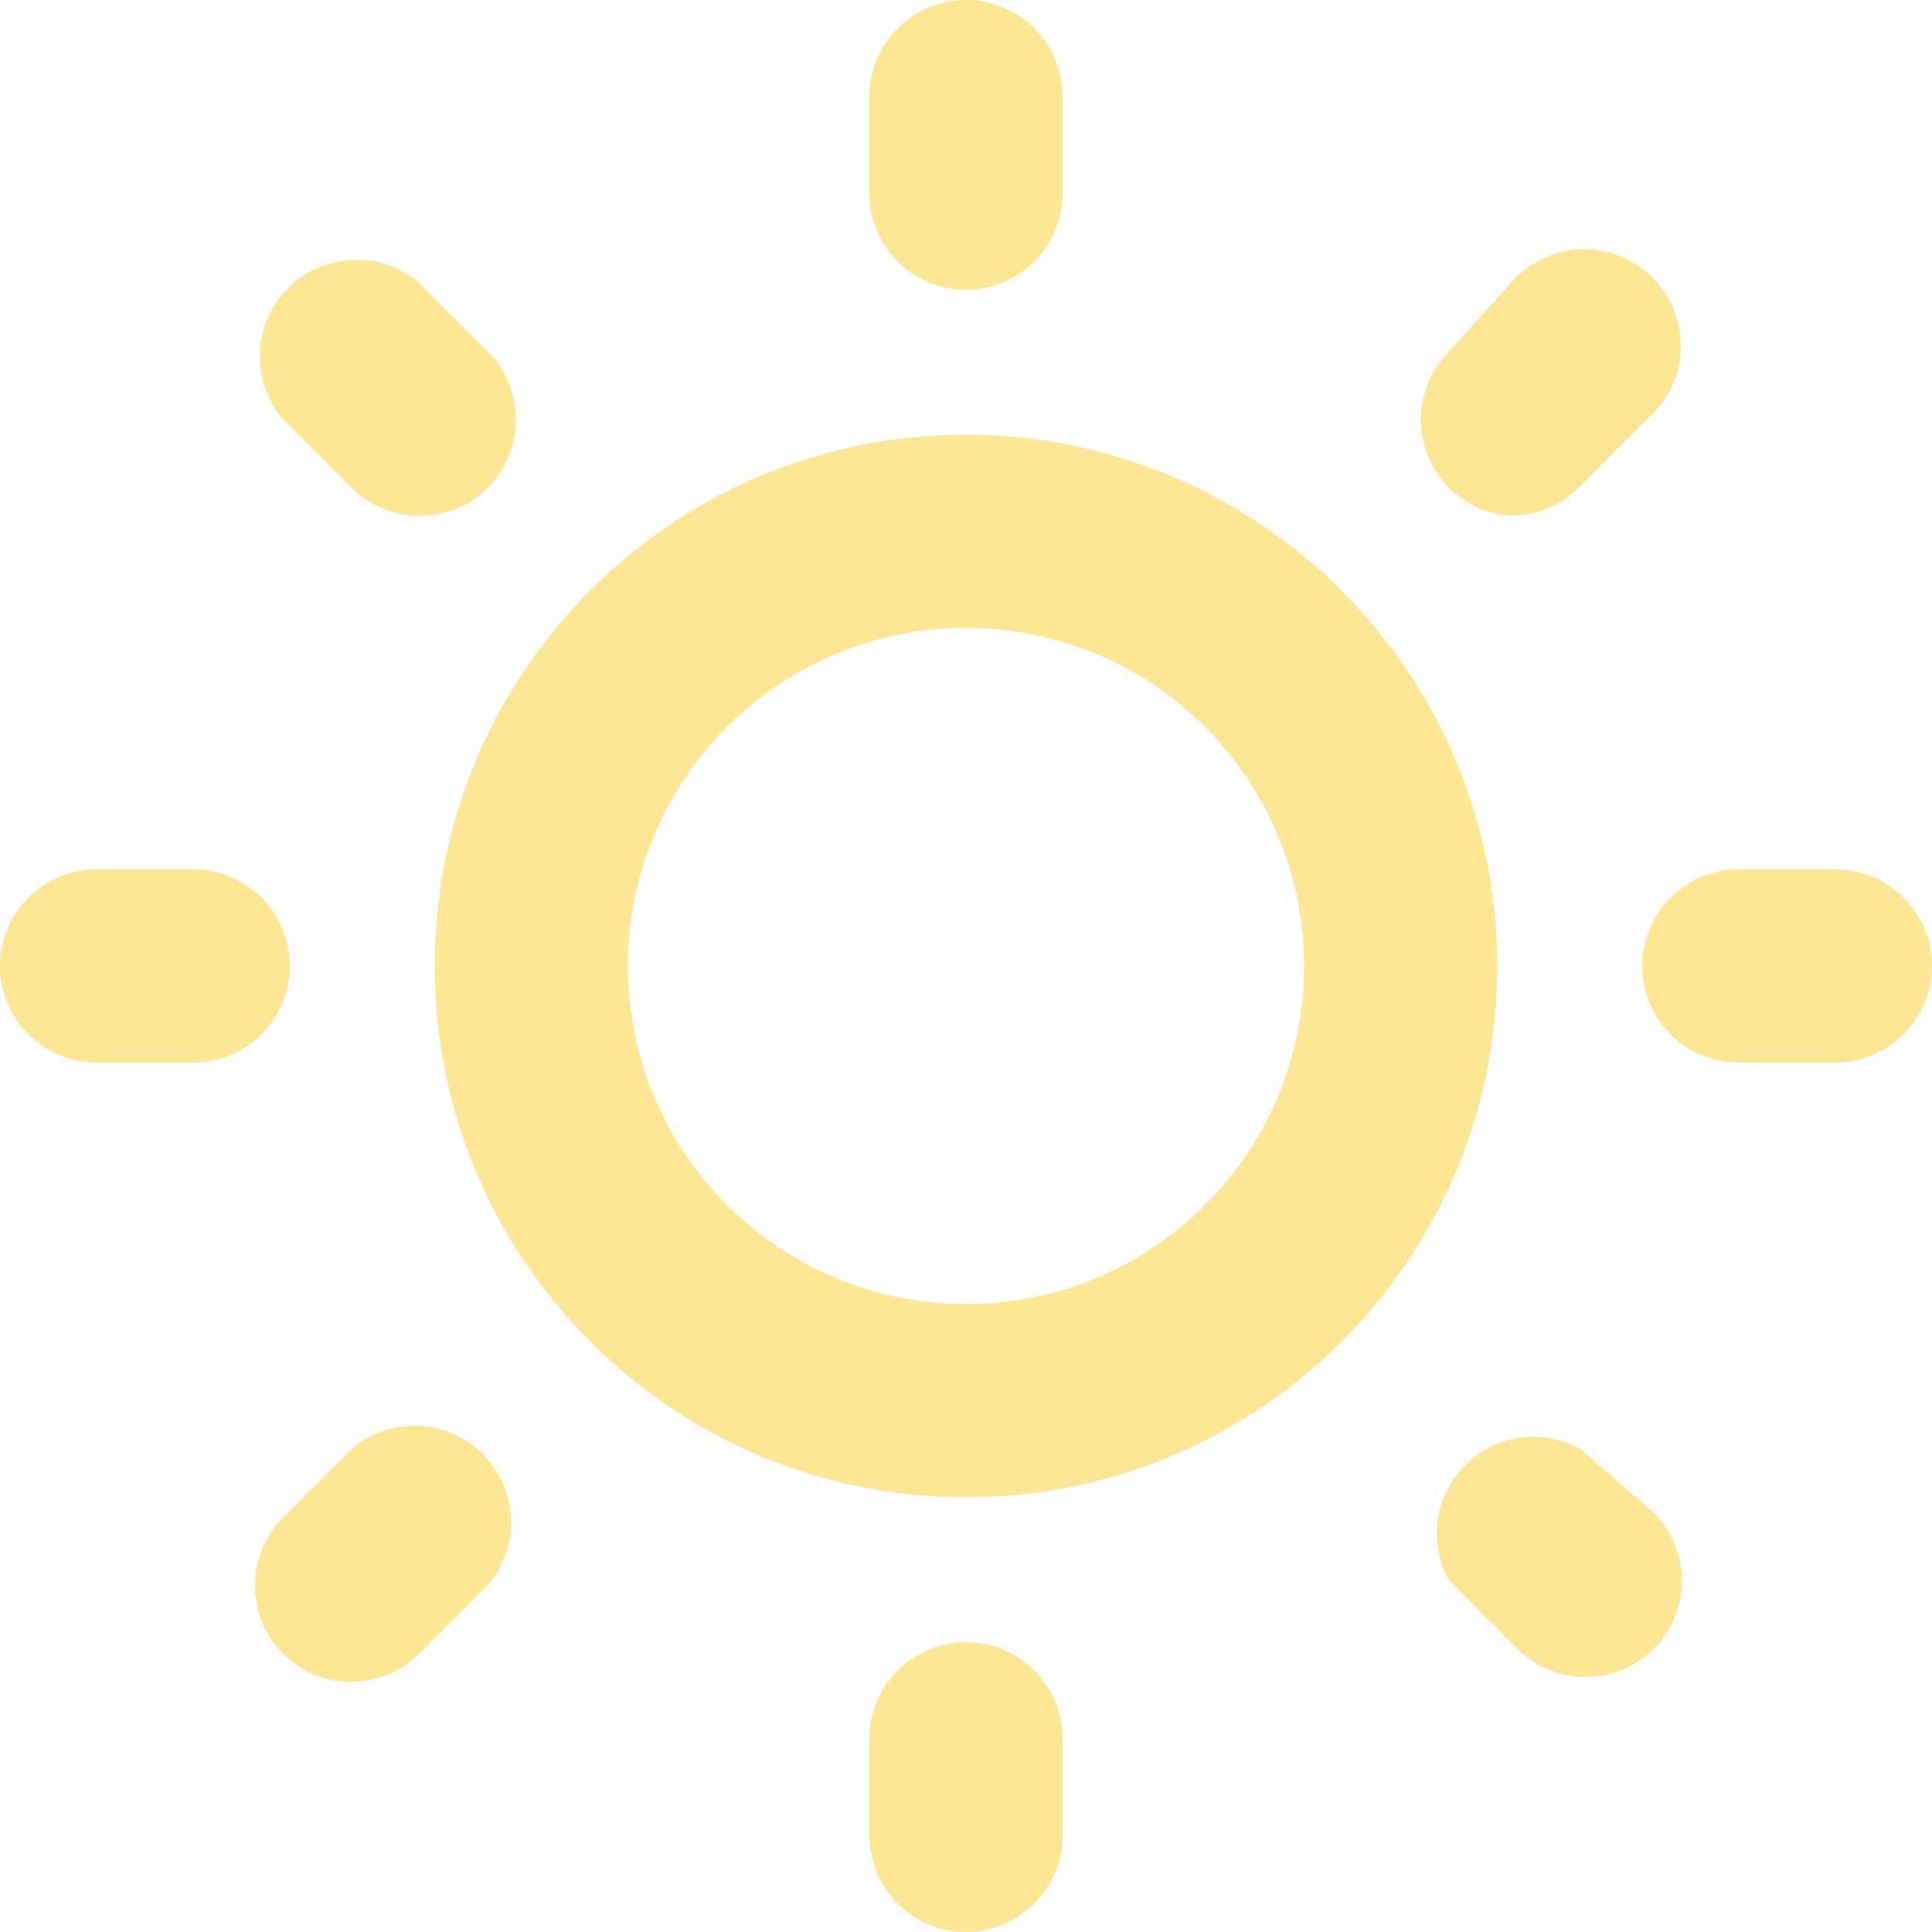 <?xml version="1.0" encoding="UTF-8"?>
<svg width="70px" height="70px" viewBox="0 0 70 70" version="1.1" xmlns="http://www.w3.org/2000/svg" xmlns:xlink="http://www.w3.org/1999/xlink">
    <!-- Generator: Sketch 57.1 (83088) - https://sketch.com -->
    <title>ico-sun</title>
    <desc>Created with Sketch.</desc>
    <g id="Site-web" stroke="none" stroke-width="1" fill="none" fill-rule="evenodd">
        <g id="EEC-Simulateur-Ui-01.0-Simu" transform="translate(-178, -1386)" fill="#FDE694" fill-rule="nonzero">
            <g id="content" transform="translate(85, 390)">
                <g id="result" transform="translate(0, 876)">
                    <g id="left">
                        <g id="content" transform="translate(20, 120)">
                            <g id="ico-sun" transform="translate(73, 0)">
                                <path d="M12.74,52.5 L10.255,54.985 C8.898,56.35 8.898,58.555 10.255,59.92 C11.62,61.277 13.825,61.277 15.19,59.92 L17.675,57.435 C18.864,56.046 18.784,53.976 17.491,52.684 C16.199,51.391 14.129,51.311 12.74,52.5 L12.74,52.5 Z M10.5,35 C10.5,33.067 8.933,31.5 7,31.5 L3.5,31.5 C1.567,31.5 0,33.067 0,35 C0,36.933 1.567,38.5 3.5,38.5 L7,38.5 C8.933,38.5 10.5,36.933 10.5,35 Z M35,10.5 C36.933,10.5 38.5,8.933 38.5,7 L38.5,3.5 C38.5,1.567 36.933,0 35,0 C33.067,0 31.5,1.567 31.5,3.5 L31.5,7 C31.5,8.933 33.067,10.5 35,10.5 Z M12.74,17.675 C13.392,18.322 14.272,18.686 15.19,18.69 C16.12,18.695 17.014,18.33 17.675,17.675 C19.032,16.31 19.032,14.105 17.675,12.74 L15.19,10.255 C13.801,9.066 11.731,9.146 10.439,10.439 C9.146,11.731 9.066,13.801 10.255,15.19 L12.74,17.675 Z M54.74,18.69 C55.658,18.686 56.538,18.322 57.19,17.675 L59.675,15.19 C60.674,14.335 61.109,12.992 60.801,11.713 C60.494,10.434 59.496,9.436 58.217,9.129 C56.938,8.821 55.595,9.256 54.74,10.255 L52.5,12.74 C51.143,14.105 51.143,16.31 52.5,17.675 C53.117,18.289 53.941,18.651 54.81,18.69 L54.74,18.69 Z M66.5,31.5 L63,31.5 C61.067,31.5 59.5,33.067 59.5,35 C59.5,36.933 61.067,38.5 63,38.5 L66.5,38.5 C68.433,38.5 70,36.933 70,35 C70,33.067 68.433,31.5 66.5,31.5 Z M35,59.5 C33.067,59.5 31.5,61.067 31.5,63 L31.5,66.5 C31.5,68.433 33.067,70 35,70 C36.933,70 38.5,68.433 38.5,66.5 L38.5,63 C38.5,61.067 36.933,59.5 35,59.5 Z M57.26,52.5 C55.894,51.74 54.189,51.978 53.084,53.084 C51.978,54.189 51.74,55.894 52.5,57.26 L54.985,59.745 C56.35,61.102 58.555,61.102 59.92,59.745 C61.277,58.38 61.277,56.175 59.92,54.81 L57.26,52.5 Z M35,15.75 C24.369,15.75 15.75,24.369 15.75,35 C15.75,45.631 24.369,54.25 35,54.25 C45.631,54.25 54.25,45.631 54.25,35 C54.231,24.377 45.623,15.769 35,15.75 Z M35,47.25 C30.045,47.25 25.579,44.265 23.682,39.688 C21.786,35.11 22.834,29.841 26.338,26.338 C29.841,22.834 35.11,21.786 39.688,23.682 C44.265,25.579 47.25,30.045 47.25,35 C47.25,41.765 41.765,47.25 35,47.25 L35,47.25 Z" id="Shape"></path>
                            </g>
                        </g>
                    </g>
                </g>
            </g>
        </g>
    </g>
</svg>